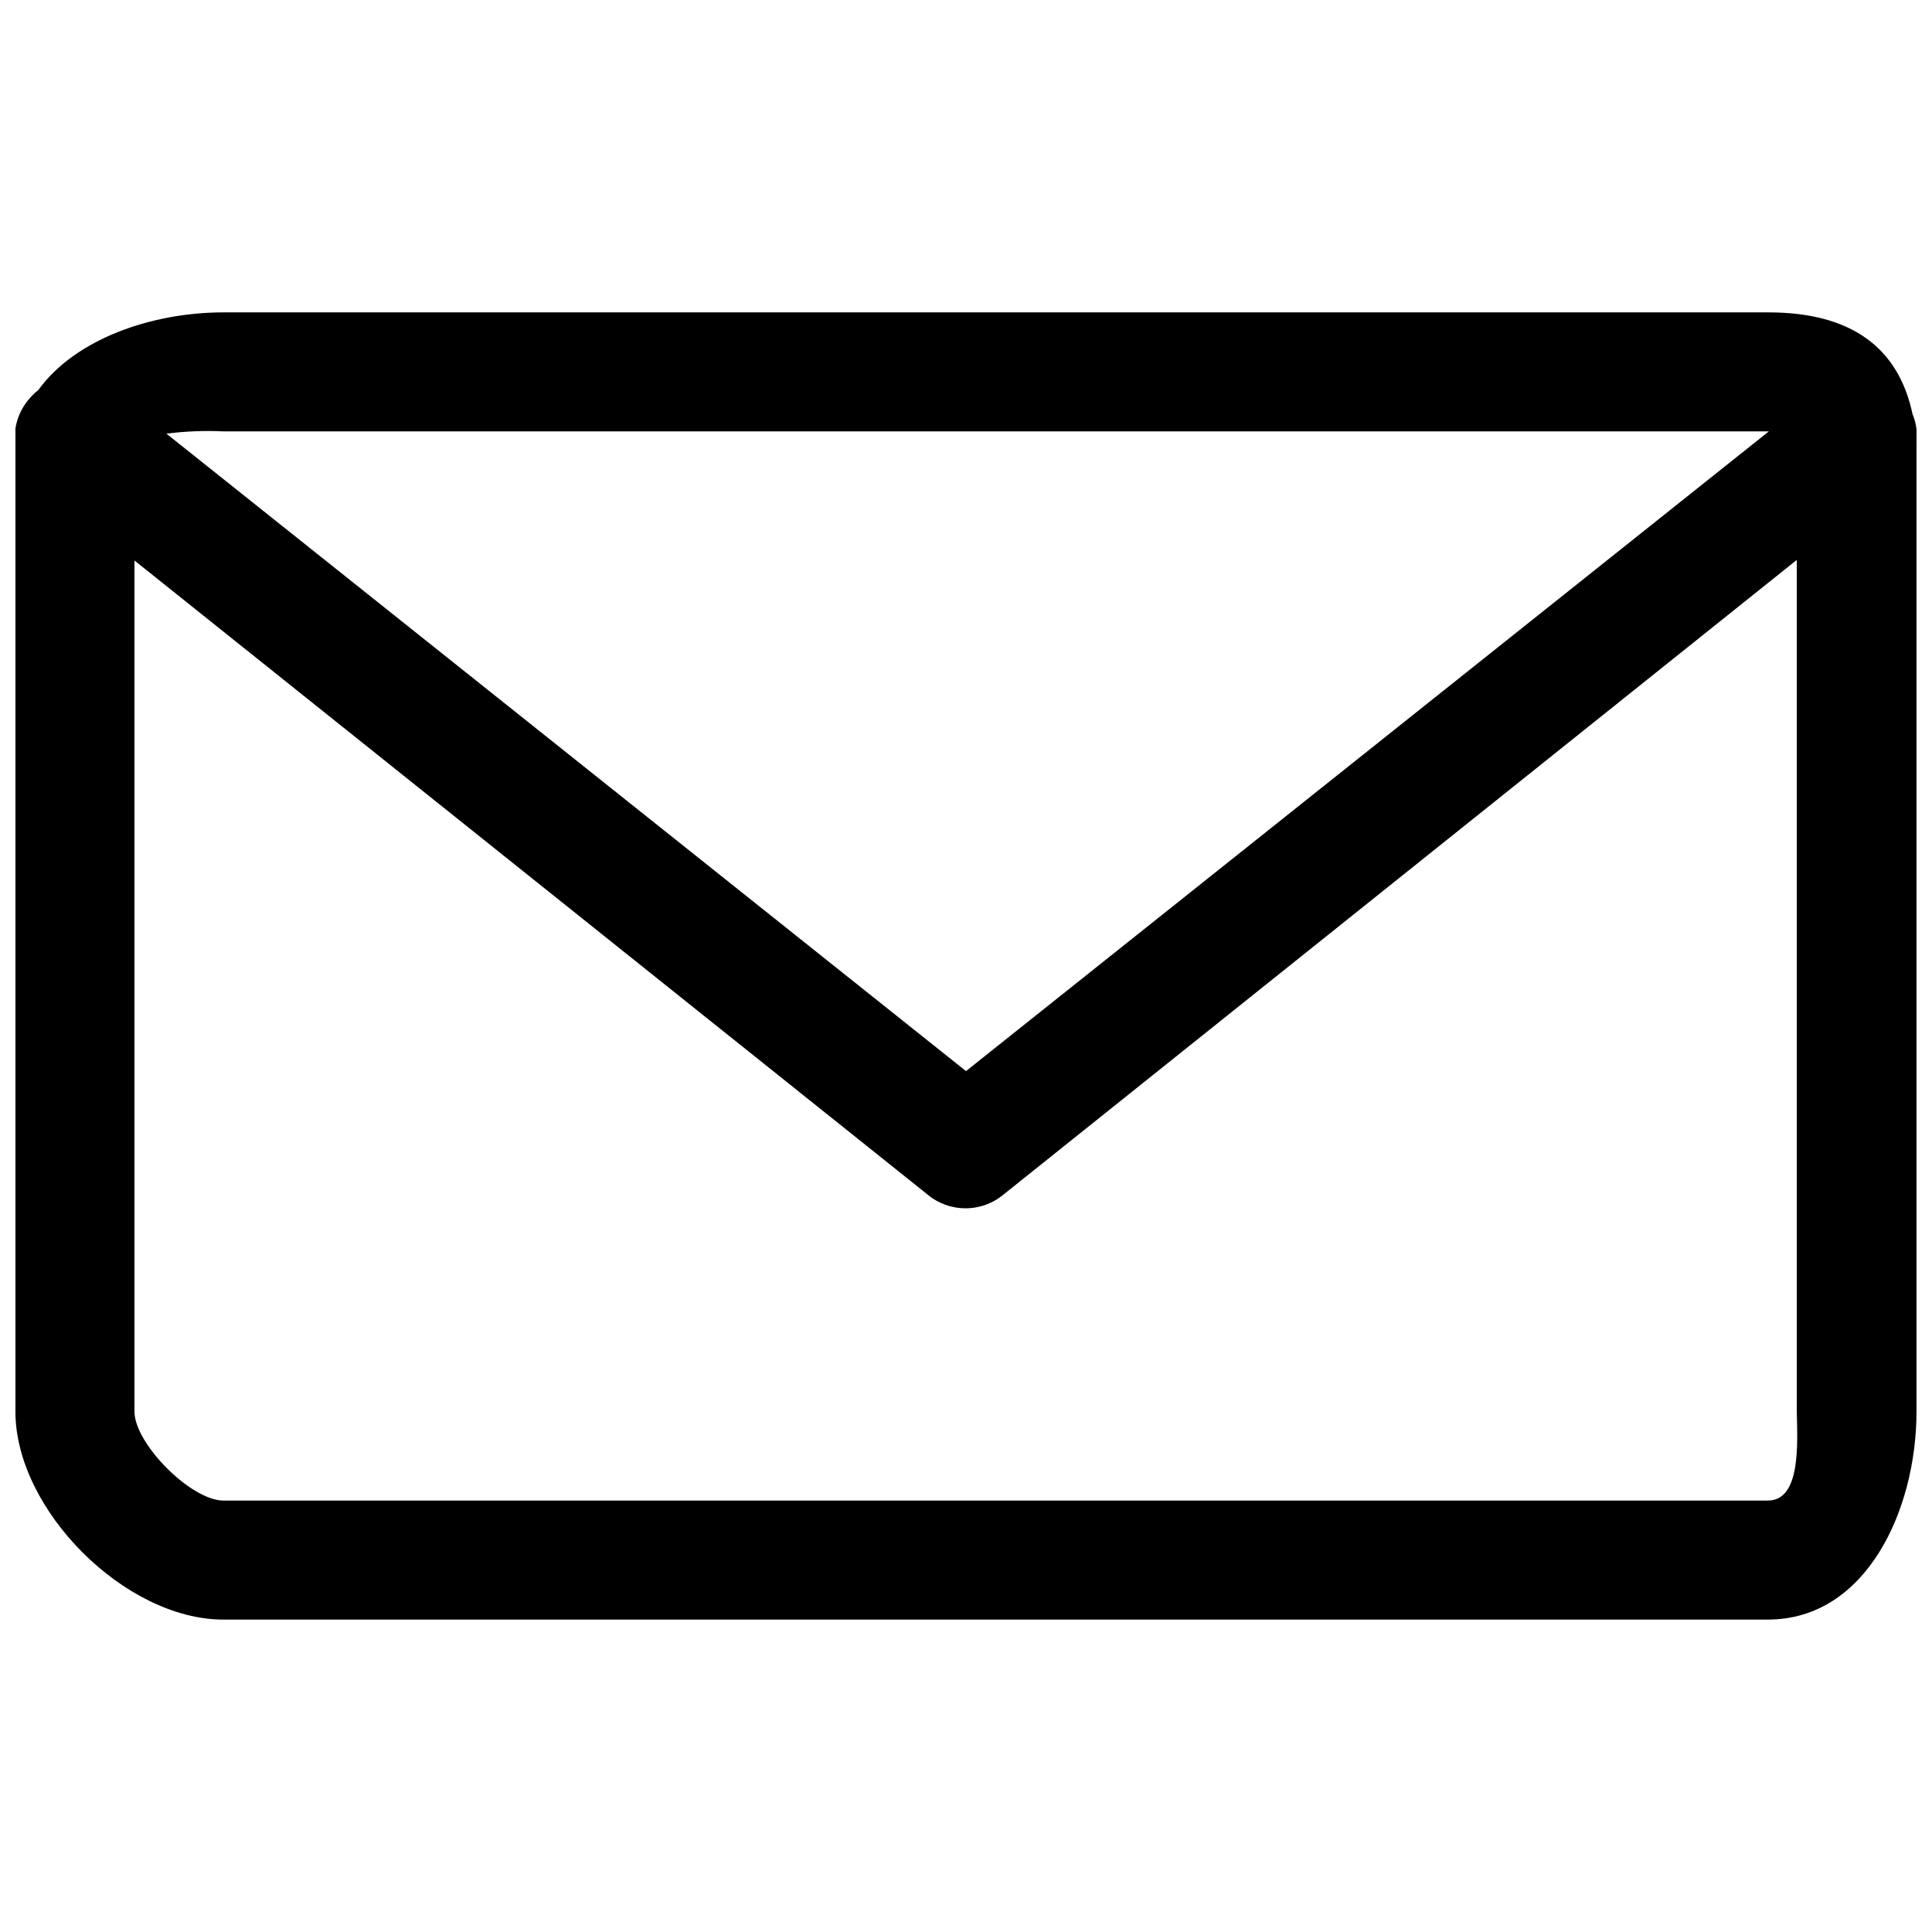 <?xml version="1.0" encoding="UTF-8"?>
<!-- Uploaded to: ICON Repo, www.svgrepo.com, Generator: ICON Repo Mixer Tools -->
<svg width="800px" height="800px" version="1.1" viewBox="144 144 512 512" xmlns="http://www.w3.org/2000/svg">
 <defs>
  <clipPath id="a">
   <path d="m148.09 226h503.81v348h-503.81z"/>
  </clipPath>
 </defs>
 <g clip-path="url(#a)">
  <path d="m651.9 261.8c0.359-2.734-0.004-5.516-1.059-8.062-3.777-17.887-16.574-26.953-38.188-26.953h-409.45c-18.844 0-39.195 6.953-49.07 20.605-0.805 0.633-1.547 1.34-2.219 2.117-3.137 3.492-4.539 8.207-3.828 12.848-0.074 1.273-0.074 2.551 0 3.828v251.91c0 26.047 29.07 55.117 55.117 55.117l409.29-0.004c26.098 0 39.398-29.07 39.398-55.117v-251.91-4.379zm-448.39-3.477h409.25l-212.76 169.53-211.9-168.93c5.012-0.637 10.066-0.84 15.113-0.605zm408.99 283.34h-409.29c-8.613 0-23.578-15.113-23.578-23.578v-225.55l210.04 167.92c2.844 2.426 6.461 3.758 10.199 3.758 3.742 0 7.359-1.332 10.203-3.758l210.09-168.07v225.7c0.199 8.668 1.059 23.578-7.66 23.578z"/>
 </g>
</svg>